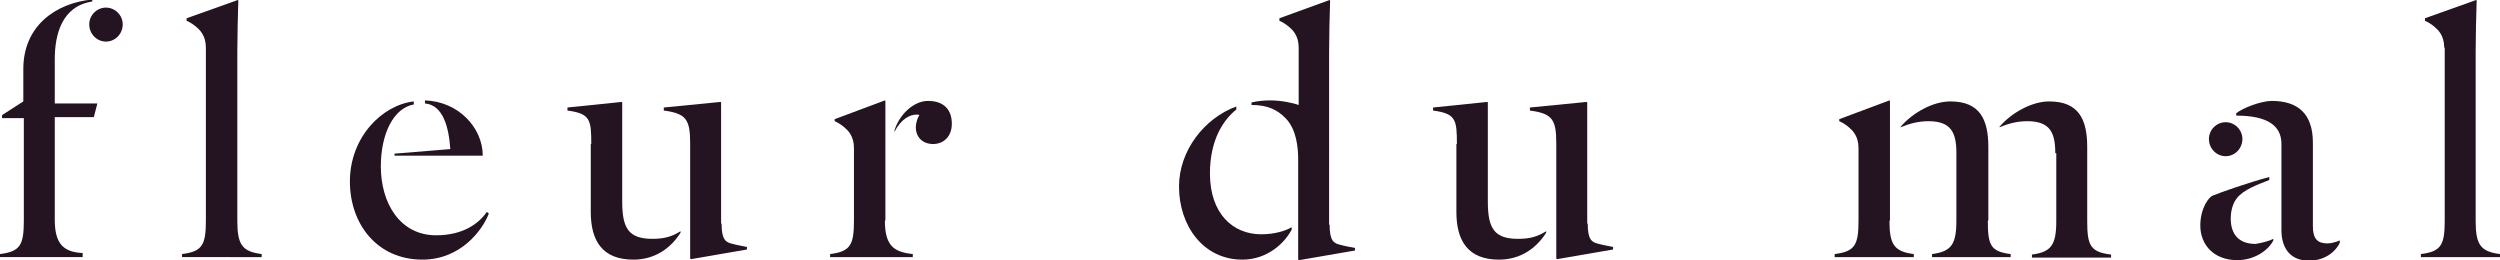 <!--?xml version="1.0" encoding="utf-8"?-->
<!-- Generator: Adobe Illustrator 25.0.1, SVG Export Plug-In . SVG Version: 6.00 Build 0)  -->
<svg aria-labelledby="welcome-title" version="1.1" id="Layer_1" xmlns="http://www.w3.org/2000/svg" xmlns:xlink="http://www.w3.org/1999/xlink" x="0px" y="0px" width="493px" height="51.3px" viewBox="0 0 493 51.3" style="enable-background:new 0 0 493 51.3;" xml:space="preserve" alt="Fleur du Mal">
	 <title id="welcome-title">Luxury Lingerie &amp; Clothing</title>
<style type="text/css">
	.st0{fill:#241321!important;}
</style>
<path class="st0" d="M16.3,50.7H0v-0.6c4-0.5,4.7-1.8,4.7-6.6V23.3H0.4v-0.6l4.2-2.7v-6.4c0-8.5,6.4-13,13.6-13.7v0.4
	c-6,0.9-7.4,6.5-7.4,11.4v8.7h8.4l-0.7,2.7h-7.7v20.2c0,4.8,1.7,6.4,5.5,6.6V50.7z M24.2,4.8c0,1.9-1.5,3.4-3.3,3.4
	s-3.3-1.5-3.3-3.4c0-1.8,1.5-3.3,3.3-3.3S24.2,3,24.2,4.8z"></path>
<path class="st0" d="M40.6,9.4c0-2.4-1.2-3.5-1.9-4.1c-0.6-0.5-1.2-0.9-1.9-1.2V3.6L46.9,0L47,0.1c-0.1,3-0.2,7.2-0.2,10.1v33.3
	c0,4.7,0.9,6.1,4.8,6.6v0.6H35.9v-0.6c4-0.5,4.7-1.8,4.7-6.6V9.4z"></path>
<path class="st0" d="M81.6,20.6c-4,0.7-6.5,5.8-6.5,12.2c0,7.3,3.8,13.6,10.9,13.6c5.3,0,8.4-2.3,10-4.6l0.4,0.3
	c-1.2,3.2-5.5,9.1-13.1,9.1c-9,0-14.3-7.1-14.3-15.4c0-8.8,6.4-15.1,12.6-15.8V20.6z M77.8,30.8v-0.5l11-0.9c-0.3-4.5-1.5-8.7-5-9
	v-0.6c6.6,0.2,11.4,5.4,11.4,10.9H77.8z"></path>
<path class="st0" d="M116.6,28.4c0-4.8-0.2-6-4.7-6.6v-0.6l10.7-1.1l0.1,0.1v19.6c0,5.4,1.4,7.3,6,7.3c2.4,0,3.9-0.5,5.5-1.5v0.3
	c-1.9,3-5,5.3-9.3,5.3c-6.1,0-8.4-3.7-8.4-9.4V28.4z M142.3,44.1c0,3.2,0.8,3.7,2.2,4c1.1,0.3,1.9,0.4,2.8,0.6v0.5l-11,1.9l-0.2-0.1
	V28.4c0-4.8-0.7-6-5.2-6.6v-0.6l11.2-1.1l0.1,0.1V44.1z"></path>
<path class="st0" d="M174.5,43.5c0,5,1.8,6.2,5.5,6.6v0.6h-16.3v-0.6c4-0.5,4.7-1.8,4.7-6.6V29.2c0-2.4-1.2-3.5-1.9-4.1
	c-0.6-0.5-1.2-0.9-1.9-1.2v-0.4l9.9-3.7l0.1,0.1V43.5z M180.6,25.1c0-0.9,0.4-2,0.7-2.4c-0.1-0.1-0.4-0.1-0.6-0.1
	c-1.2,0-3,0.8-4.3,3.4v-0.3c0.9-3,3.7-5.8,6.6-5.8c3.2,0,4.7,1.8,4.7,4.5c0,2.6-1.7,4-3.7,4C182,28.4,180.6,27.1,180.6,25.1z"></path>
<path class="st0" d="M254.8,45.1c-1.3,2.7-4.8,6.1-9.8,6.1c-7.8,0-12.5-6.8-12.5-14.4c0-7.1,5-13.5,11.3-15.8v0.6
	c-2.5,2-5.2,5.9-5.2,12.6c0,7.9,4.5,12,10.1,12c2.7,0,4.9-0.7,6-1.4V45.1z M262.2,44.3c0,3.2,0.8,3.7,2.2,4c1.1,0.3,1.9,0.4,2.8,0.6
	v0.5l-11,1.9l-0.2-0.1V31.5c0-2.3-0.3-5.9-2.4-8.1c-1.7-1.8-3.7-2.7-6.8-2.7v-0.5c1.3-0.3,2.5-0.4,3.7-0.4c2.2,0,4.5,0.5,5.6,0.9
	V9.4c0-2.4-1.2-3.5-1.9-4.1c-0.6-0.5-1.2-0.9-1.9-1.2V3.6l9.9-3.6l0.1,0.1c-0.1,3-0.2,7.2-0.2,10.1V44.3z"></path>
<path class="st0" d="M287.3,28.4c0-4.8-0.2-6-4.7-6.6v-0.6l10.7-1.1l0.1,0.1v19.6c0,5.4,1.4,7.3,6,7.3c2.4,0,3.9-0.5,5.5-1.5v0.3
	c-1.9,3-5,5.3-9.3,5.3c-6.1,0-8.4-3.7-8.4-9.4V28.4z M313.1,44.1c0,3.2,0.8,3.7,2.2,4c1.1,0.3,1.9,0.4,2.8,0.6v0.5l-11,1.9l-0.2-0.1
	V28.4c0-4.8-0.7-6-5.2-6.6v-0.6l11.2-1.1l0.1,0.1V44.1z"></path>
<path class="st0" d="M372.6,43.5c0,4.7,0.9,6.1,4.8,6.6v0.6h-15.6v-0.6c4-0.5,4.7-1.8,4.7-6.6V29.2c0-2.4-1.2-3.5-1.9-4.1
	c-0.6-0.5-1.2-0.9-1.9-1.2v-0.4l9.9-3.7l0.1,0.1V43.5z M392,43.5c0,4.8,0.5,6.1,4.5,6.6v0.6h-15.5v-0.6c3.8-0.5,4.8-1.9,4.8-6.6
	V30.2c0-4-1-6.3-5.5-6.3c-2.1,0-3.8,0.5-5.5,1.2v-0.1c2.4-2.8,6.4-5,9.8-5c5.8,0,7.5,3.5,7.5,9V43.5z M405.3,30.2c0-4-1-6.3-5.5-6.3
	c-2.1,0-3.8,0.5-5.5,1.2v-0.1c2.4-2.8,6.4-5,9.8-5c5.8,0,7.5,3.5,7.5,9v14.6c0,4.8,0.6,6.1,4.7,6.6v0.6h-15.6v-0.6
	c3.8-0.5,4.8-1.9,4.8-6.6V30.2z"></path>
<path class="st0" d="M448.3,47.1v0.3c-0.9,1.9-3.7,3.9-7.1,3.9c-4.8,0-7.3-3.2-7.3-6.8c0-3.6,1.8-5.7,2.4-5.9
	c1.4-0.6,7.1-2.6,11.2-3.7v0.6c-2.3,0.9-5.1,1.9-6.4,3.6c-0.8,1-1.2,2.5-1.2,4c0,3,1.5,5,4.9,5C446.2,47.9,447.8,47.4,448.3,47.1z
	 M438.9,24.1c1.8,0,3.3,1.5,3.3,3.3c0,1.9-1.5,3.4-3.3,3.4c-1.8,0-3.3-1.5-3.3-3.4C435.6,25.6,437.1,24.1,438.9,24.1z M440.9,22.4
	c1.3-1.1,5-2.5,7.1-2.5c5.1,0,8.1,2.5,8.1,8.2v16.5c0,2.5,0.9,3.4,2.9,3.4c0.7,0,1.8-0.3,2.4-0.6v0.5c-0.7,1.5-2.7,3.5-6.1,3.5
	c-3.5,0-5.4-2.3-5.4-6v-17c0-3.6-2.7-5.6-8.9-5.6V22.4z"></path>
<path class="st0" d="M482,9.4c0-2.4-1.2-3.5-1.9-4.1c-0.6-0.5-1.2-0.9-1.9-1.2V3.6L488.3,0l0.1,0.1c-0.1,3-0.2,7.2-0.2,10.1v33.3
	c0,4.7,0.9,6.1,4.8,6.6v0.6h-15.6v-0.6c4-0.5,4.7-1.8,4.7-6.6V9.4z"></path>
</svg>